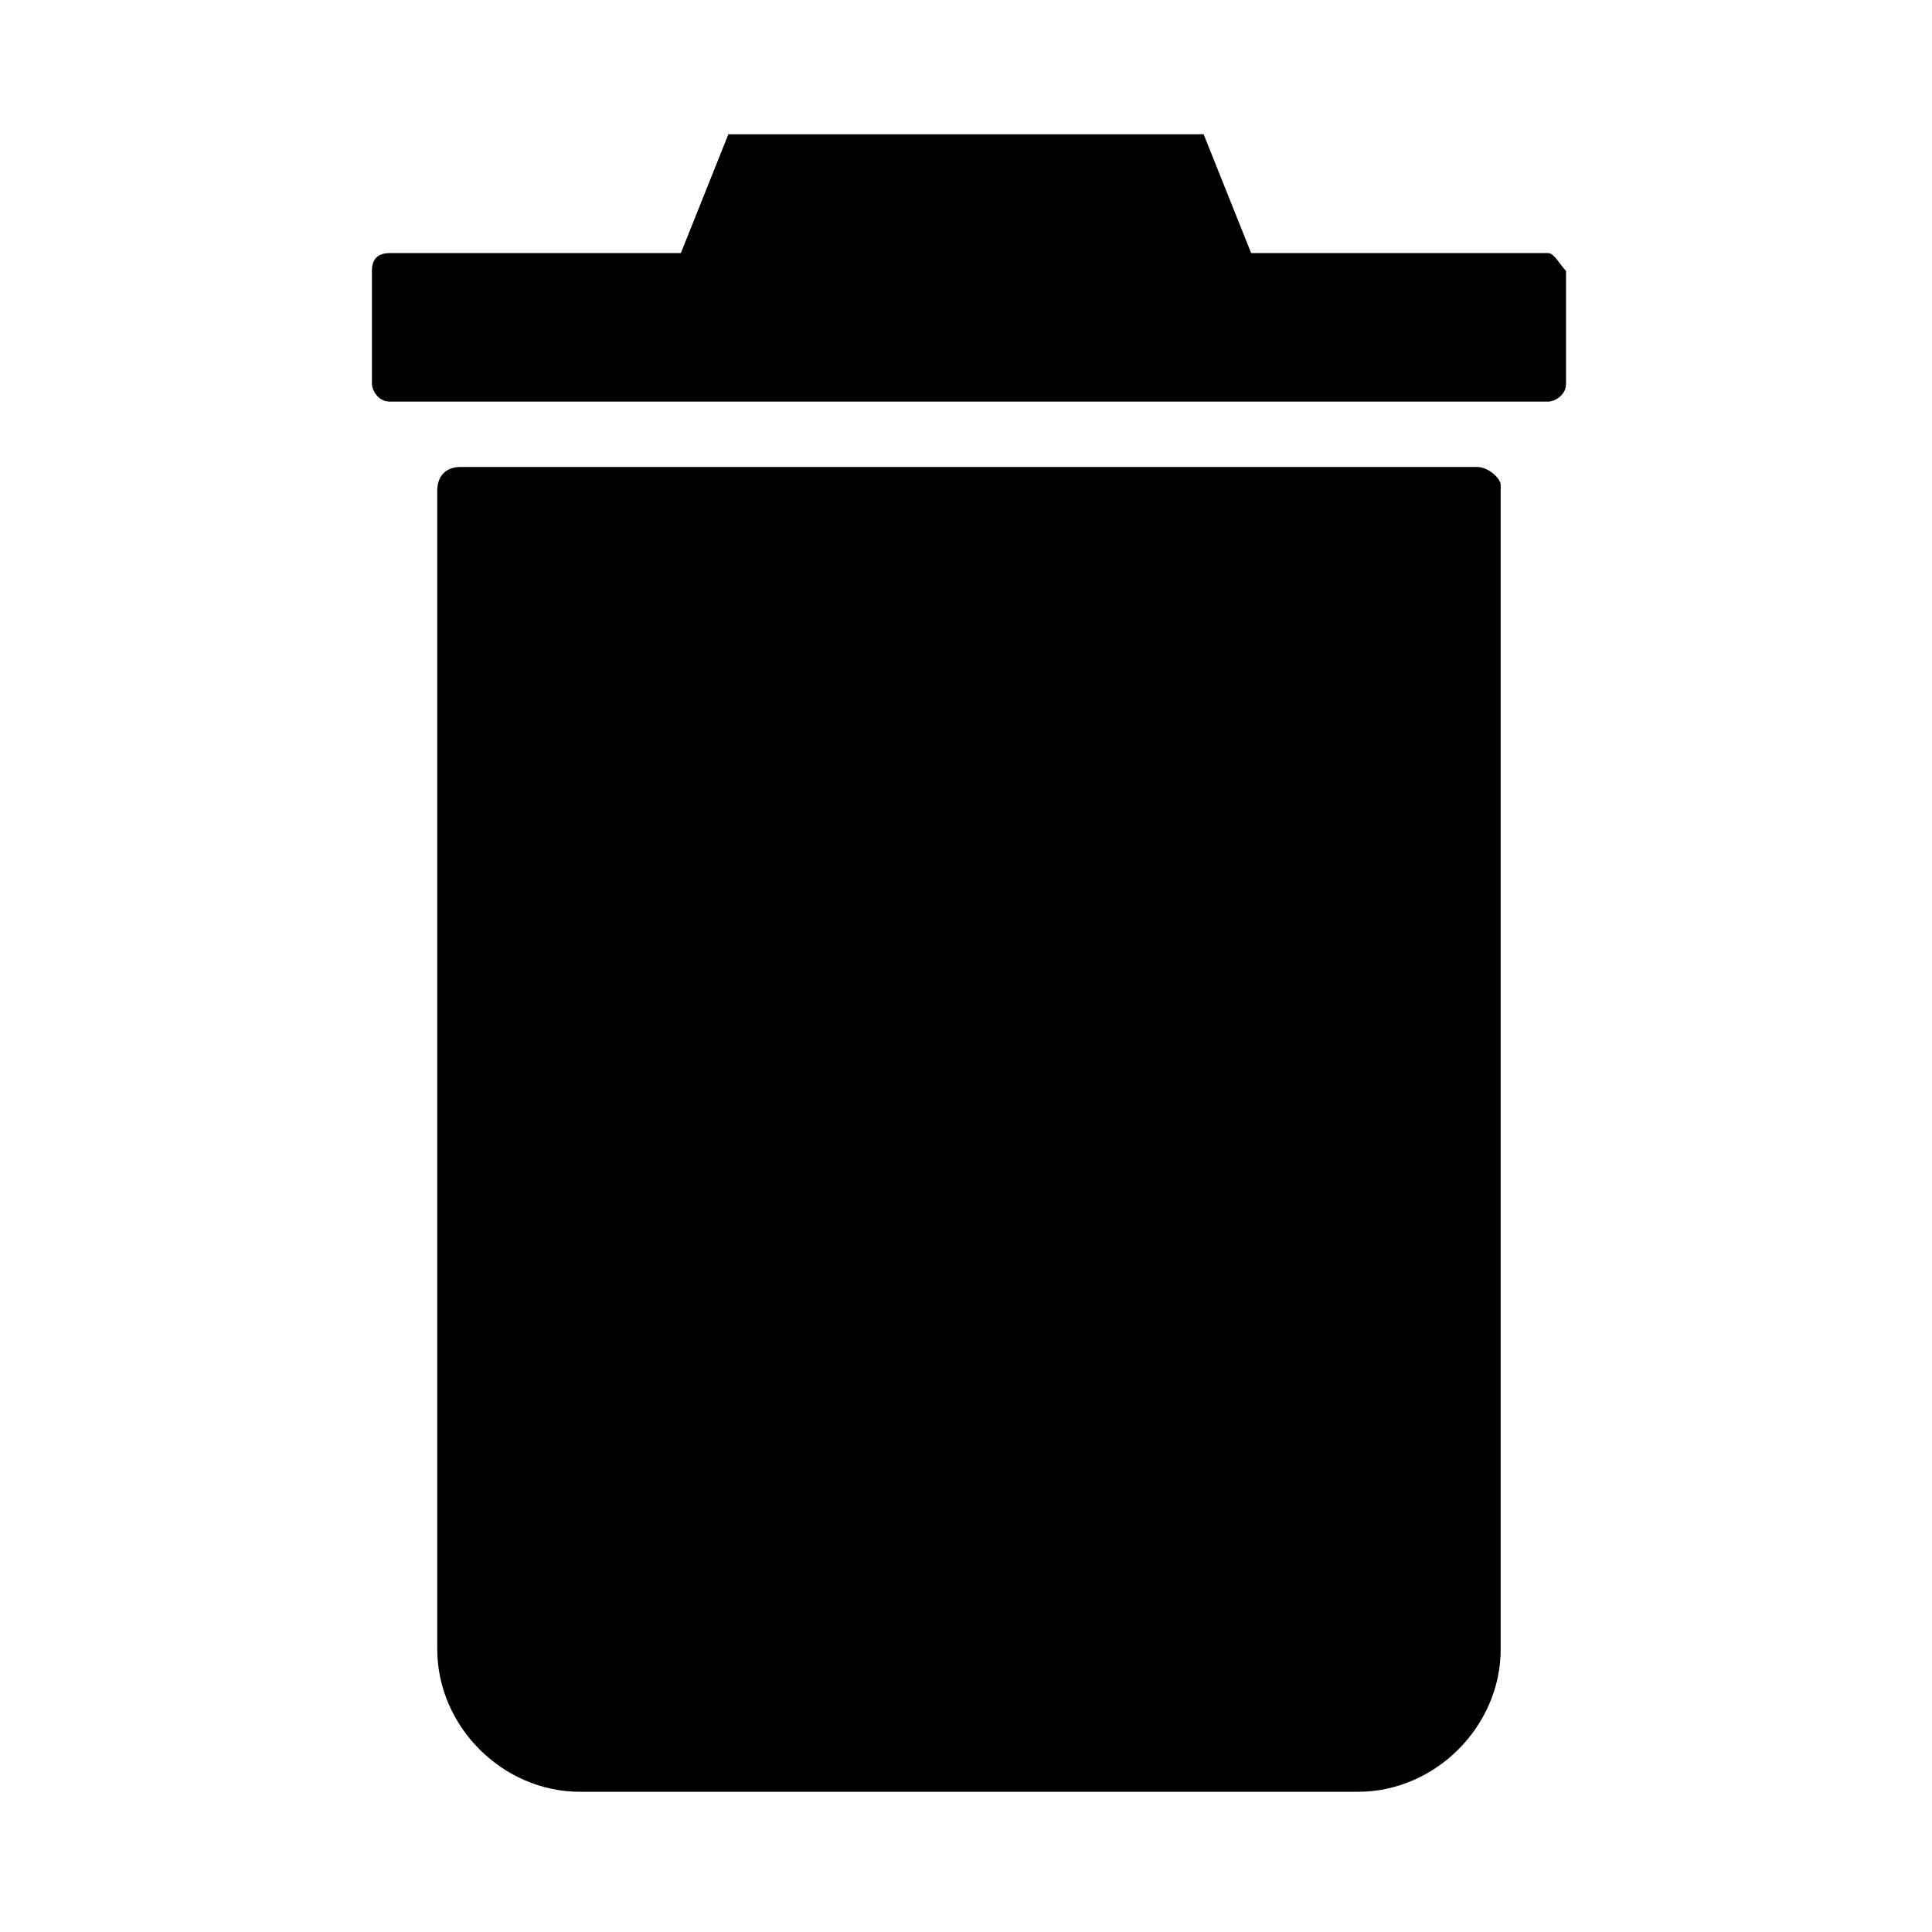 <?xml version="1.0" encoding="UTF-8"?>
<!-- Uploaded to: SVG Repo, www.svgrepo.com, Generator: SVG Repo Mixer Tools -->
<svg fill="#000000" width="800px" height="800px" version="1.1" viewBox="144 144 512 512" xmlns="http://www.w3.org/2000/svg">
 <g>
  <path d="m266.18 267.75h269.22c3.148 0 6.297 3.148 6.297 4.723v308.58c0 20.469-17.32 37.785-37.785 37.785h-206.25c-20.469 0-37.785-17.32-37.785-37.785l-0.004-307.01c0-3.148 1.574-6.297 6.301-6.297-1.574 0-1.574 0 0 0z"/>
  <path d="m475.57 211.07-12.594-31.488h-125.95l-12.594 31.488h-77.148c-3.148 0-4.723 1.574-4.723 4.723v29.914c0 1.574 1.574 4.723 4.723 4.723h307.01c1.574 0 4.723-1.574 4.723-4.723v-29.914c-1.574-1.574-3.148-4.723-4.723-4.723z"/>
 </g>
</svg>